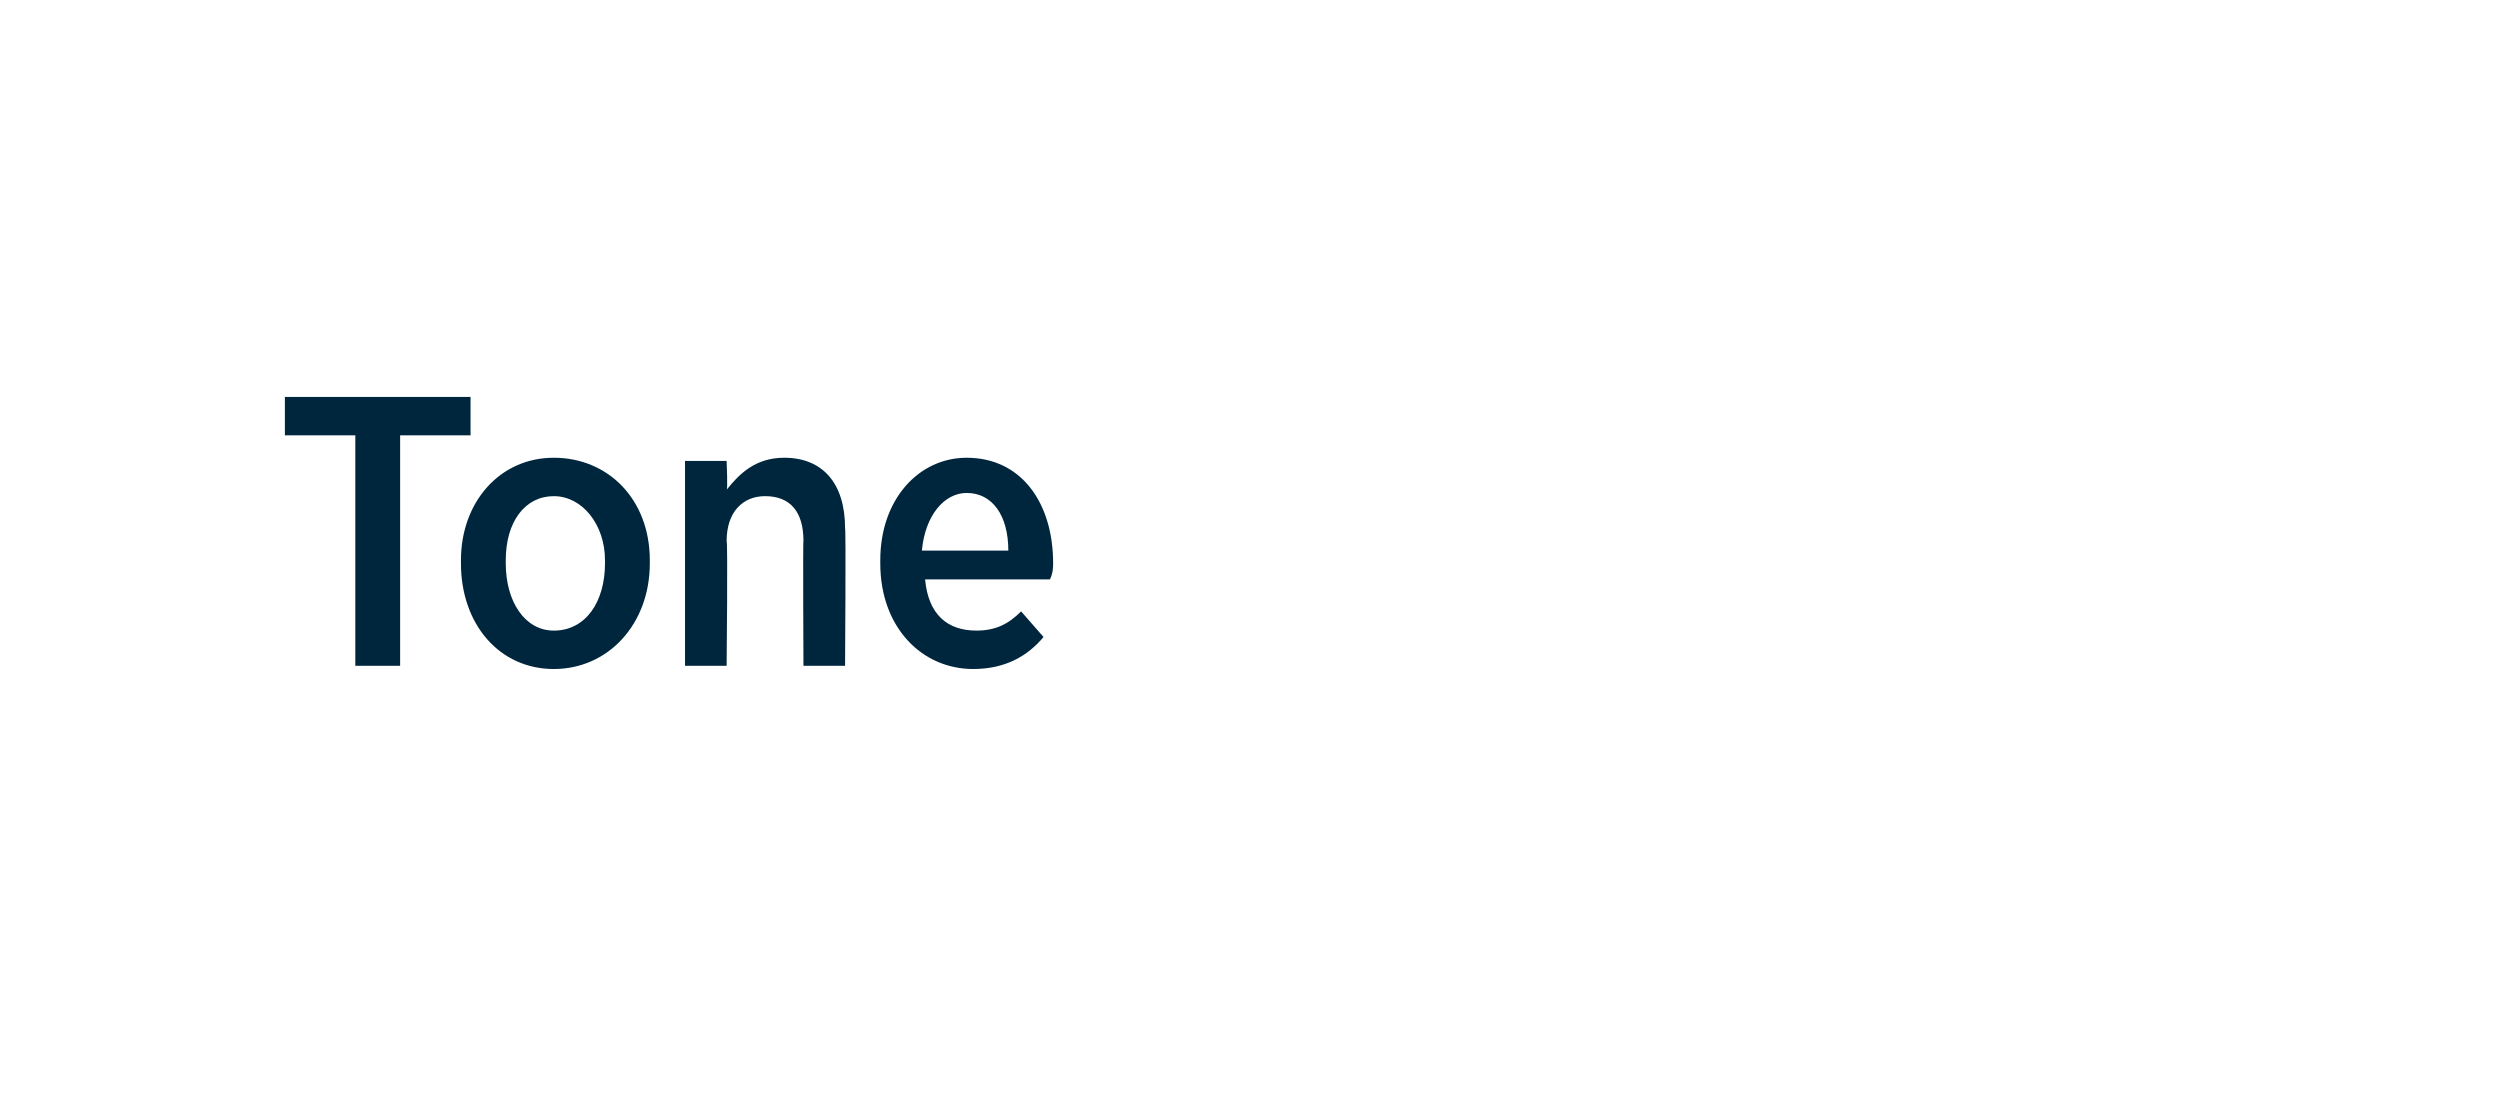 <?xml version="1.0" standalone="no"?><!DOCTYPE svg PUBLIC "-//W3C//DTD SVG 1.1//EN" "http://www.w3.org/Graphics/SVG/1.1/DTD/svg11.dtd"><svg xmlns="http://www.w3.org/2000/svg" version="1.1" width="78.1px" height="34.4px" viewBox="0 -1 78.1 34.4" style="top:-1px"><desc>Tone</desc><defs/><g id="Polygon22853"><path d="m11.1 12.6H8.9v-1.2h5.8v1.2h-2.2v7.2h-1.4v-7.2zm3.3 4v-.1c0-1.8 1.2-3.2 2.9-3.2c1.7 0 3 1.3 3 3.2v.1c0 1.9-1.3 3.3-3 3.3c-1.7 0-2.9-1.4-2.9-3.3zm4.5 0v-.1c0-1.1-.7-2-1.6-2c-.9 0-1.5.8-1.5 2v.1c0 1.2.6 2.1 1.5 2.1c1 0 1.6-.9 1.6-2.1zm2.5-3.2h1.3s.04.93 0 .9c.4-.5.9-1 1.8-1c1.2 0 1.9.8 1.9 2.2c.03-.01 0 4.3 0 4.3h-1.3s-.02-3.93 0-3.9c0-.9-.4-1.4-1.2-1.4c-.7 0-1.2.5-1.2 1.4c.04 0 0 3.9 0 3.9h-1.3v-6.4zm6.1 3.2v-.1c0-1.9 1.2-3.2 2.7-3.2c1.7 0 2.7 1.4 2.7 3.3c0 .1 0 .3-.1.5h-3.9c.1 1.1.7 1.6 1.6 1.6c.6 0 1-.2 1.4-.6l.7.8c-.5.6-1.2 1-2.2 1c-1.6 0-2.9-1.3-2.9-3.3zm4-.4c0-1.1-.5-1.8-1.3-1.8c-.7 0-1.3.7-1.4 1.8h2.7z" stroke="none" fill="#00263e"/></g></svg>